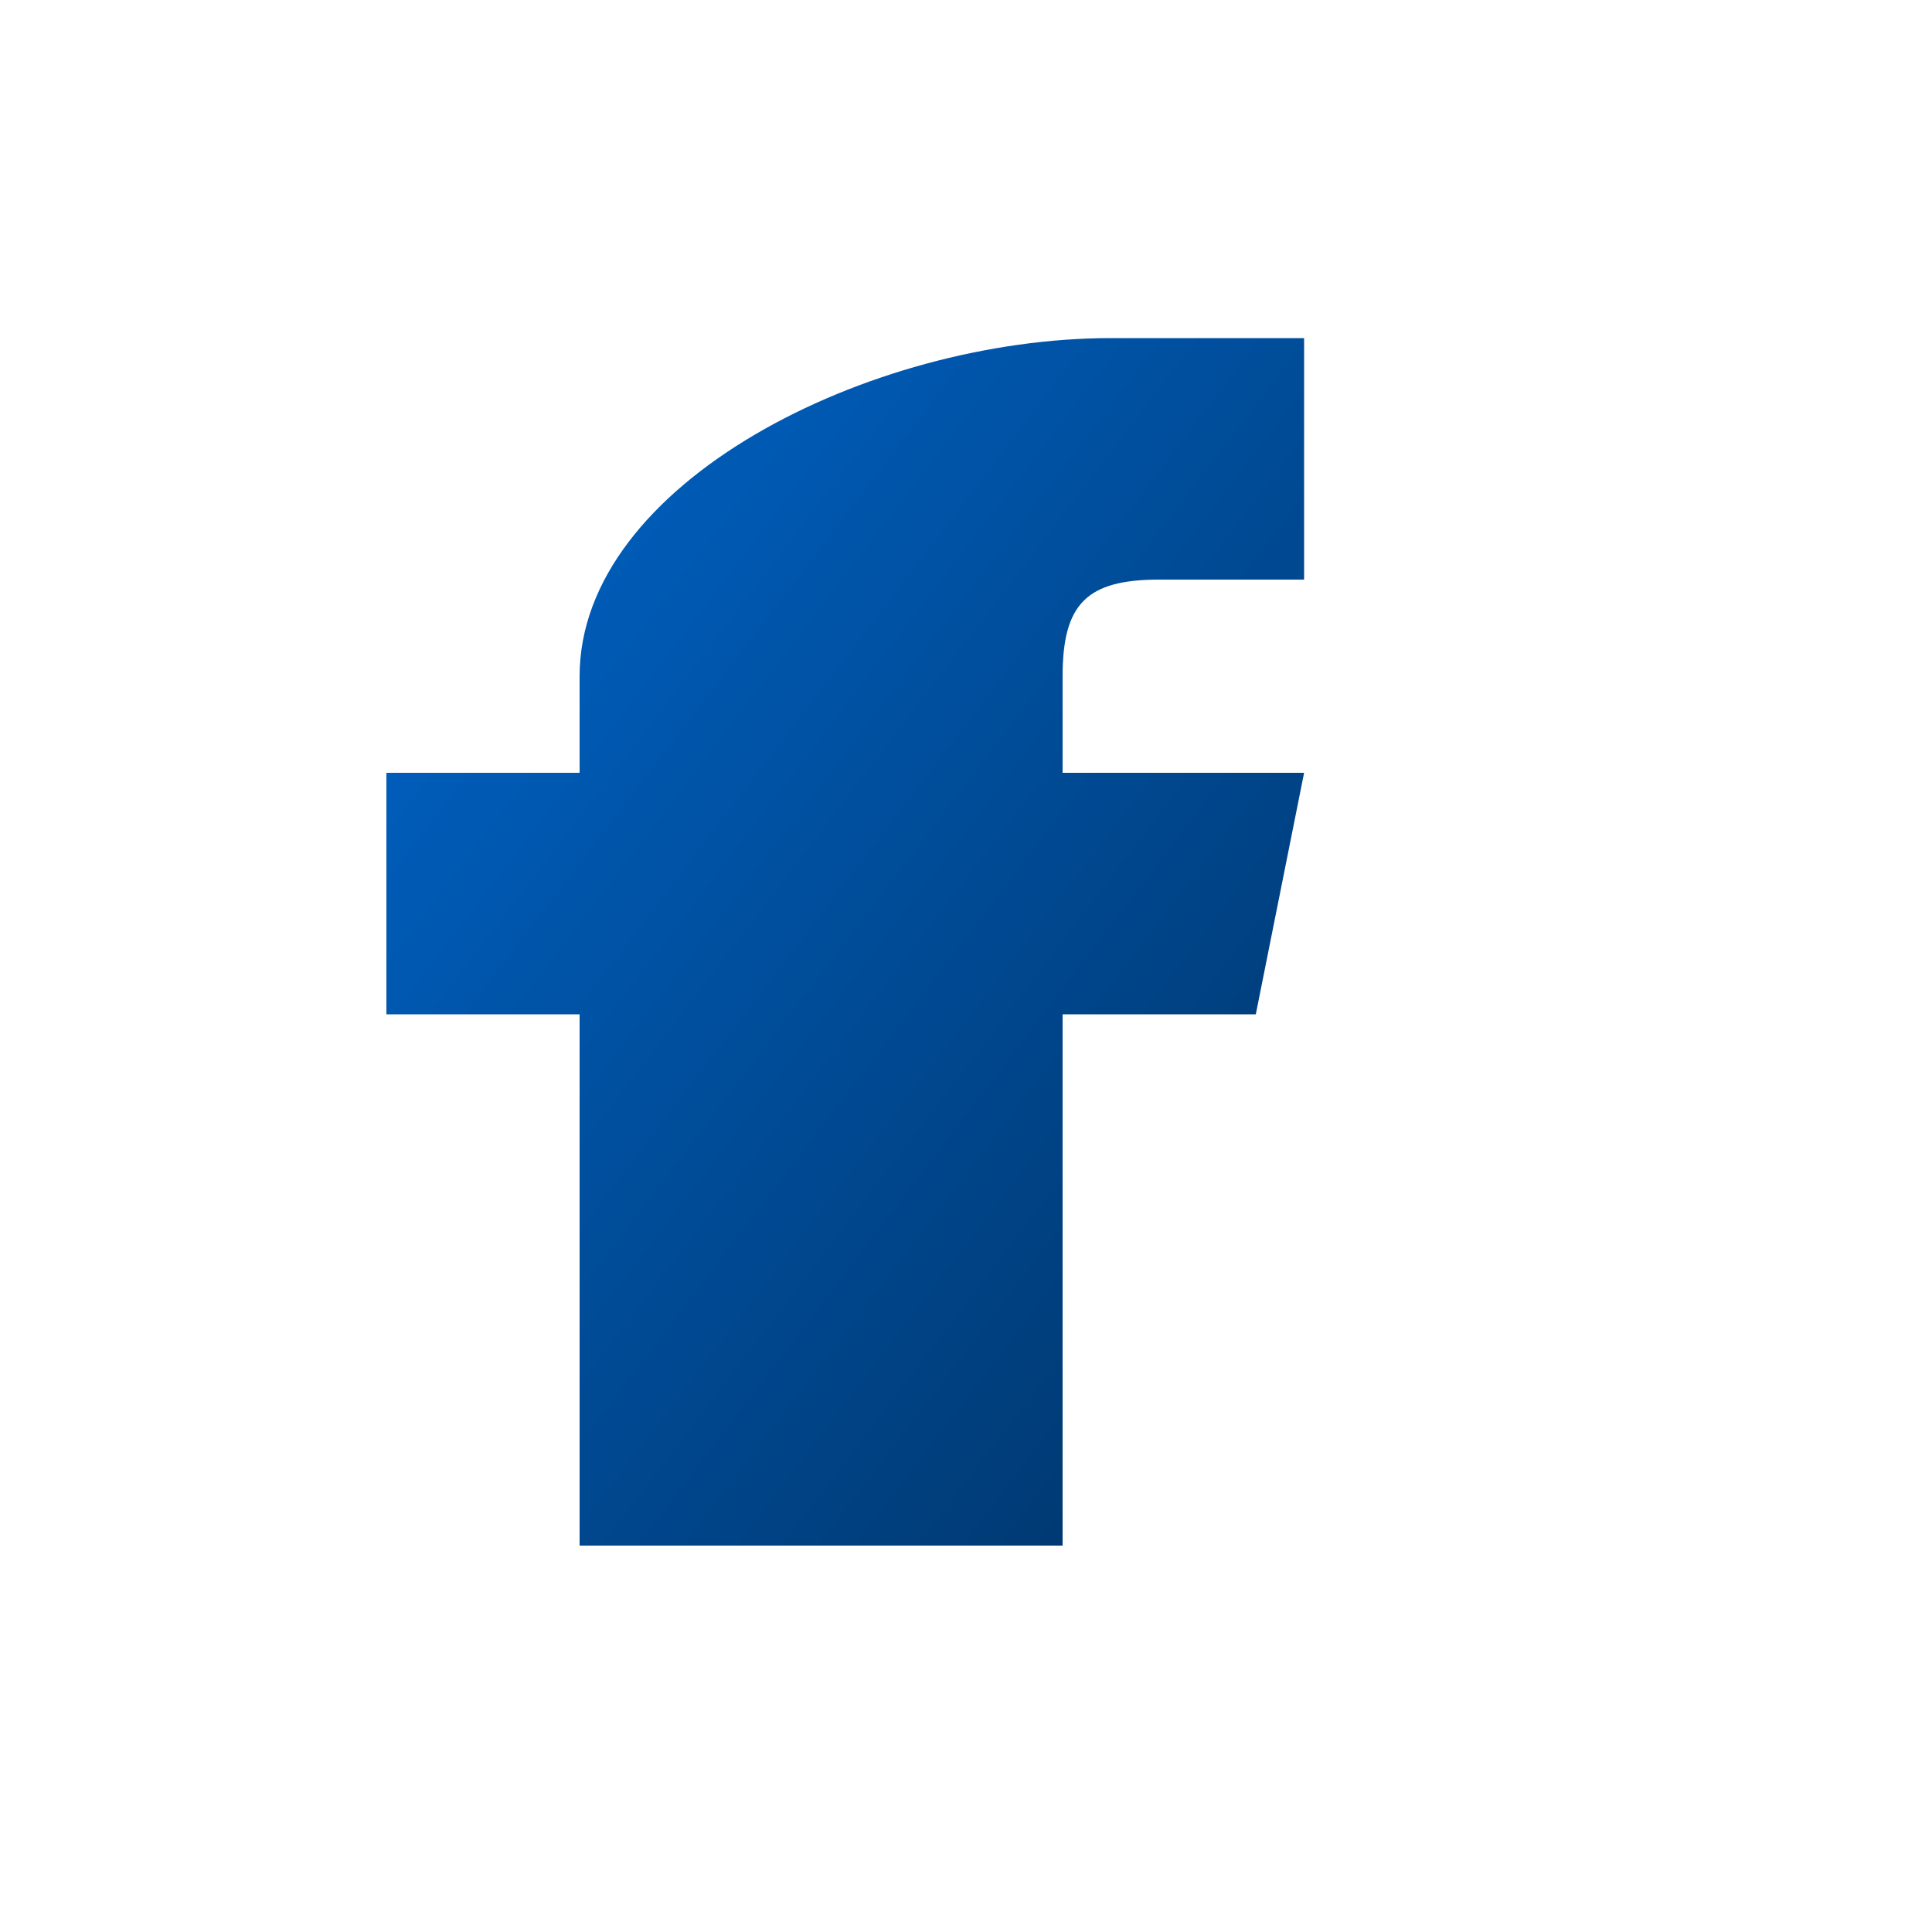 <svg width="40" height="40" viewBox="0 0 40 40" xmlns="http://www.w3.org/2000/svg">
  <defs>
    <linearGradient id="fbGradient" x1="0%" y1="0%" x2="100%" y2="100%">
      <stop offset="0%" stop-color="#0066cc" />
      <stop offset="100%" stop-color="#003366" />
    </linearGradient>
  </defs>
  
  <!-- Facebook icon -->
  <g transform="translate(20, 20)">
    <path d="M-8,-12 L-8,12 L2,12 L2,1 L6,1 L7,-4 L2,-4 L2,-6 C2,-7.5 2.5,-8 4,-8 L7,-8 L7,-13 C6,-13 4.5,-13 3,-13 C-2,-13 -8,-10 -8,-6 L-8,-4 L-12,-4 L-12,1 L-8,1 L-8,12" fill="url(#fbGradient)" />
  </g>
</svg>
